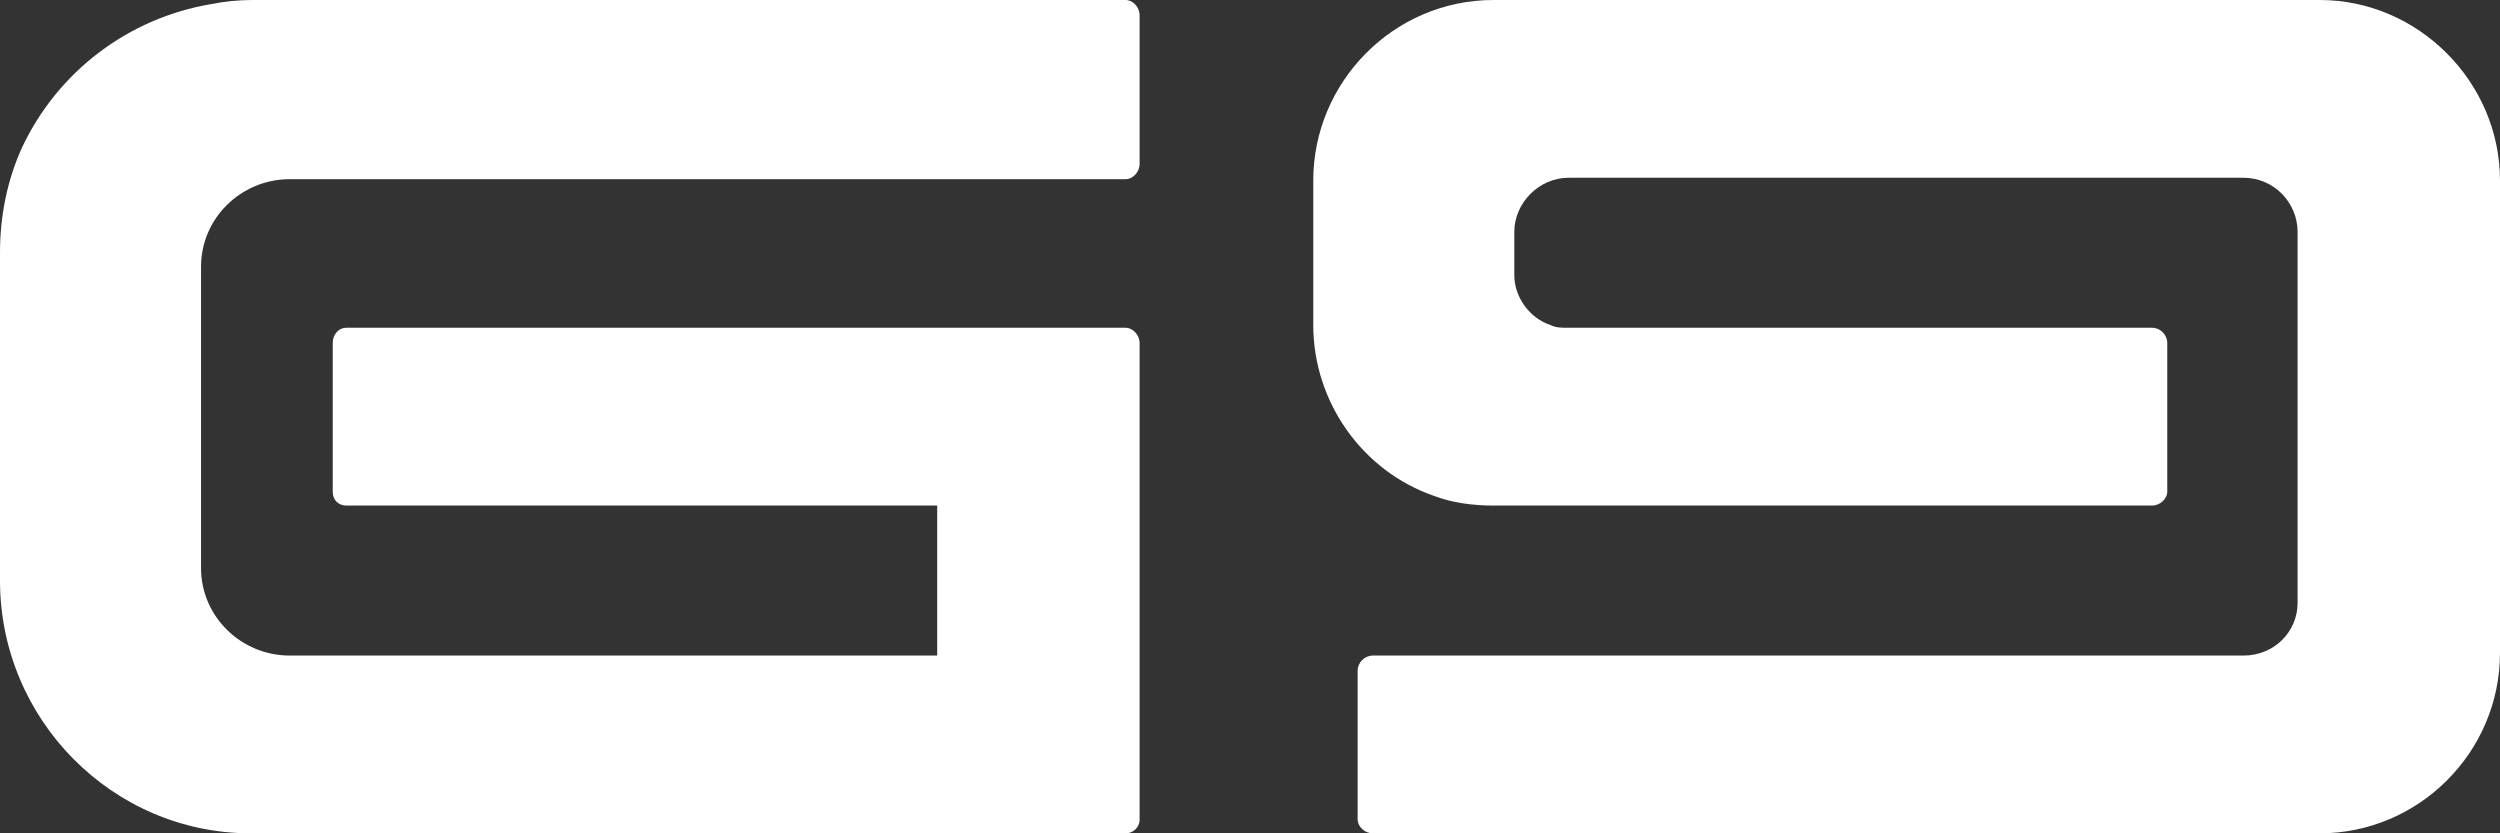 <svg width="75" height="25" viewBox="0 0 75 25" fill="none" xmlns="http://www.w3.org/2000/svg">
<rect x="0" y="0" width="75" height="25" fill="#333333" stroke="none"/>
<path d="M28.116 19.667H8.693C7.237 19.667 6.031 18.5 6.031 17.042V8C6.031 6.542 7.237 5.375 8.693 5.375H33.772C33.98 5.375 34.188 5.167 34.188 4.917V0.458C34.188 0.208 33.98 0 33.772 0H7.57C7.154 0 6.738 0.042 6.322 0.125C3.868 0.542 1.747 2.125 0.665 4.417C0.208 5.417 0 6.5 0 7.583V17.417C0 21.583 3.369 25 7.528 25H33.772C33.98 25 34.188 24.833 34.188 24.583V10.292C34.188 10.042 33.98 9.833 33.772 9.833H10.398C10.148 9.833 9.982 10.042 9.982 10.292V14.75C9.982 15 10.148 15.167 10.398 15.167H28.116V19.667Z" fill="white"/>
<path d="M44.805 0C41.81 0 39.398 2.458 39.398 5.417V9.75C39.398 12.042 40.854 14.125 43.016 14.875C43.557 15.083 44.181 15.167 44.805 15.167H64.561C64.81 15.167 65.018 14.958 65.018 14.75V10.292C65.018 10.042 64.81 9.833 64.561 9.833H47.051C46.843 9.833 46.676 9.833 46.51 9.75C45.886 9.542 45.429 8.917 45.429 8.25V6.958C45.429 6.083 46.177 5.333 47.051 5.333H67.306C68.221 5.333 68.928 6.083 68.928 6.958V18.083C68.928 18.958 68.221 19.667 67.306 19.667H41.186C40.937 19.667 40.729 19.875 40.729 20.125V24.583C40.729 24.792 40.937 25 41.186 25H69.593C72.546 25 75 22.583 75 19.583V5.417C75 2.458 72.546 0 69.593 0H44.805Z" fill="white"/>
</svg>
